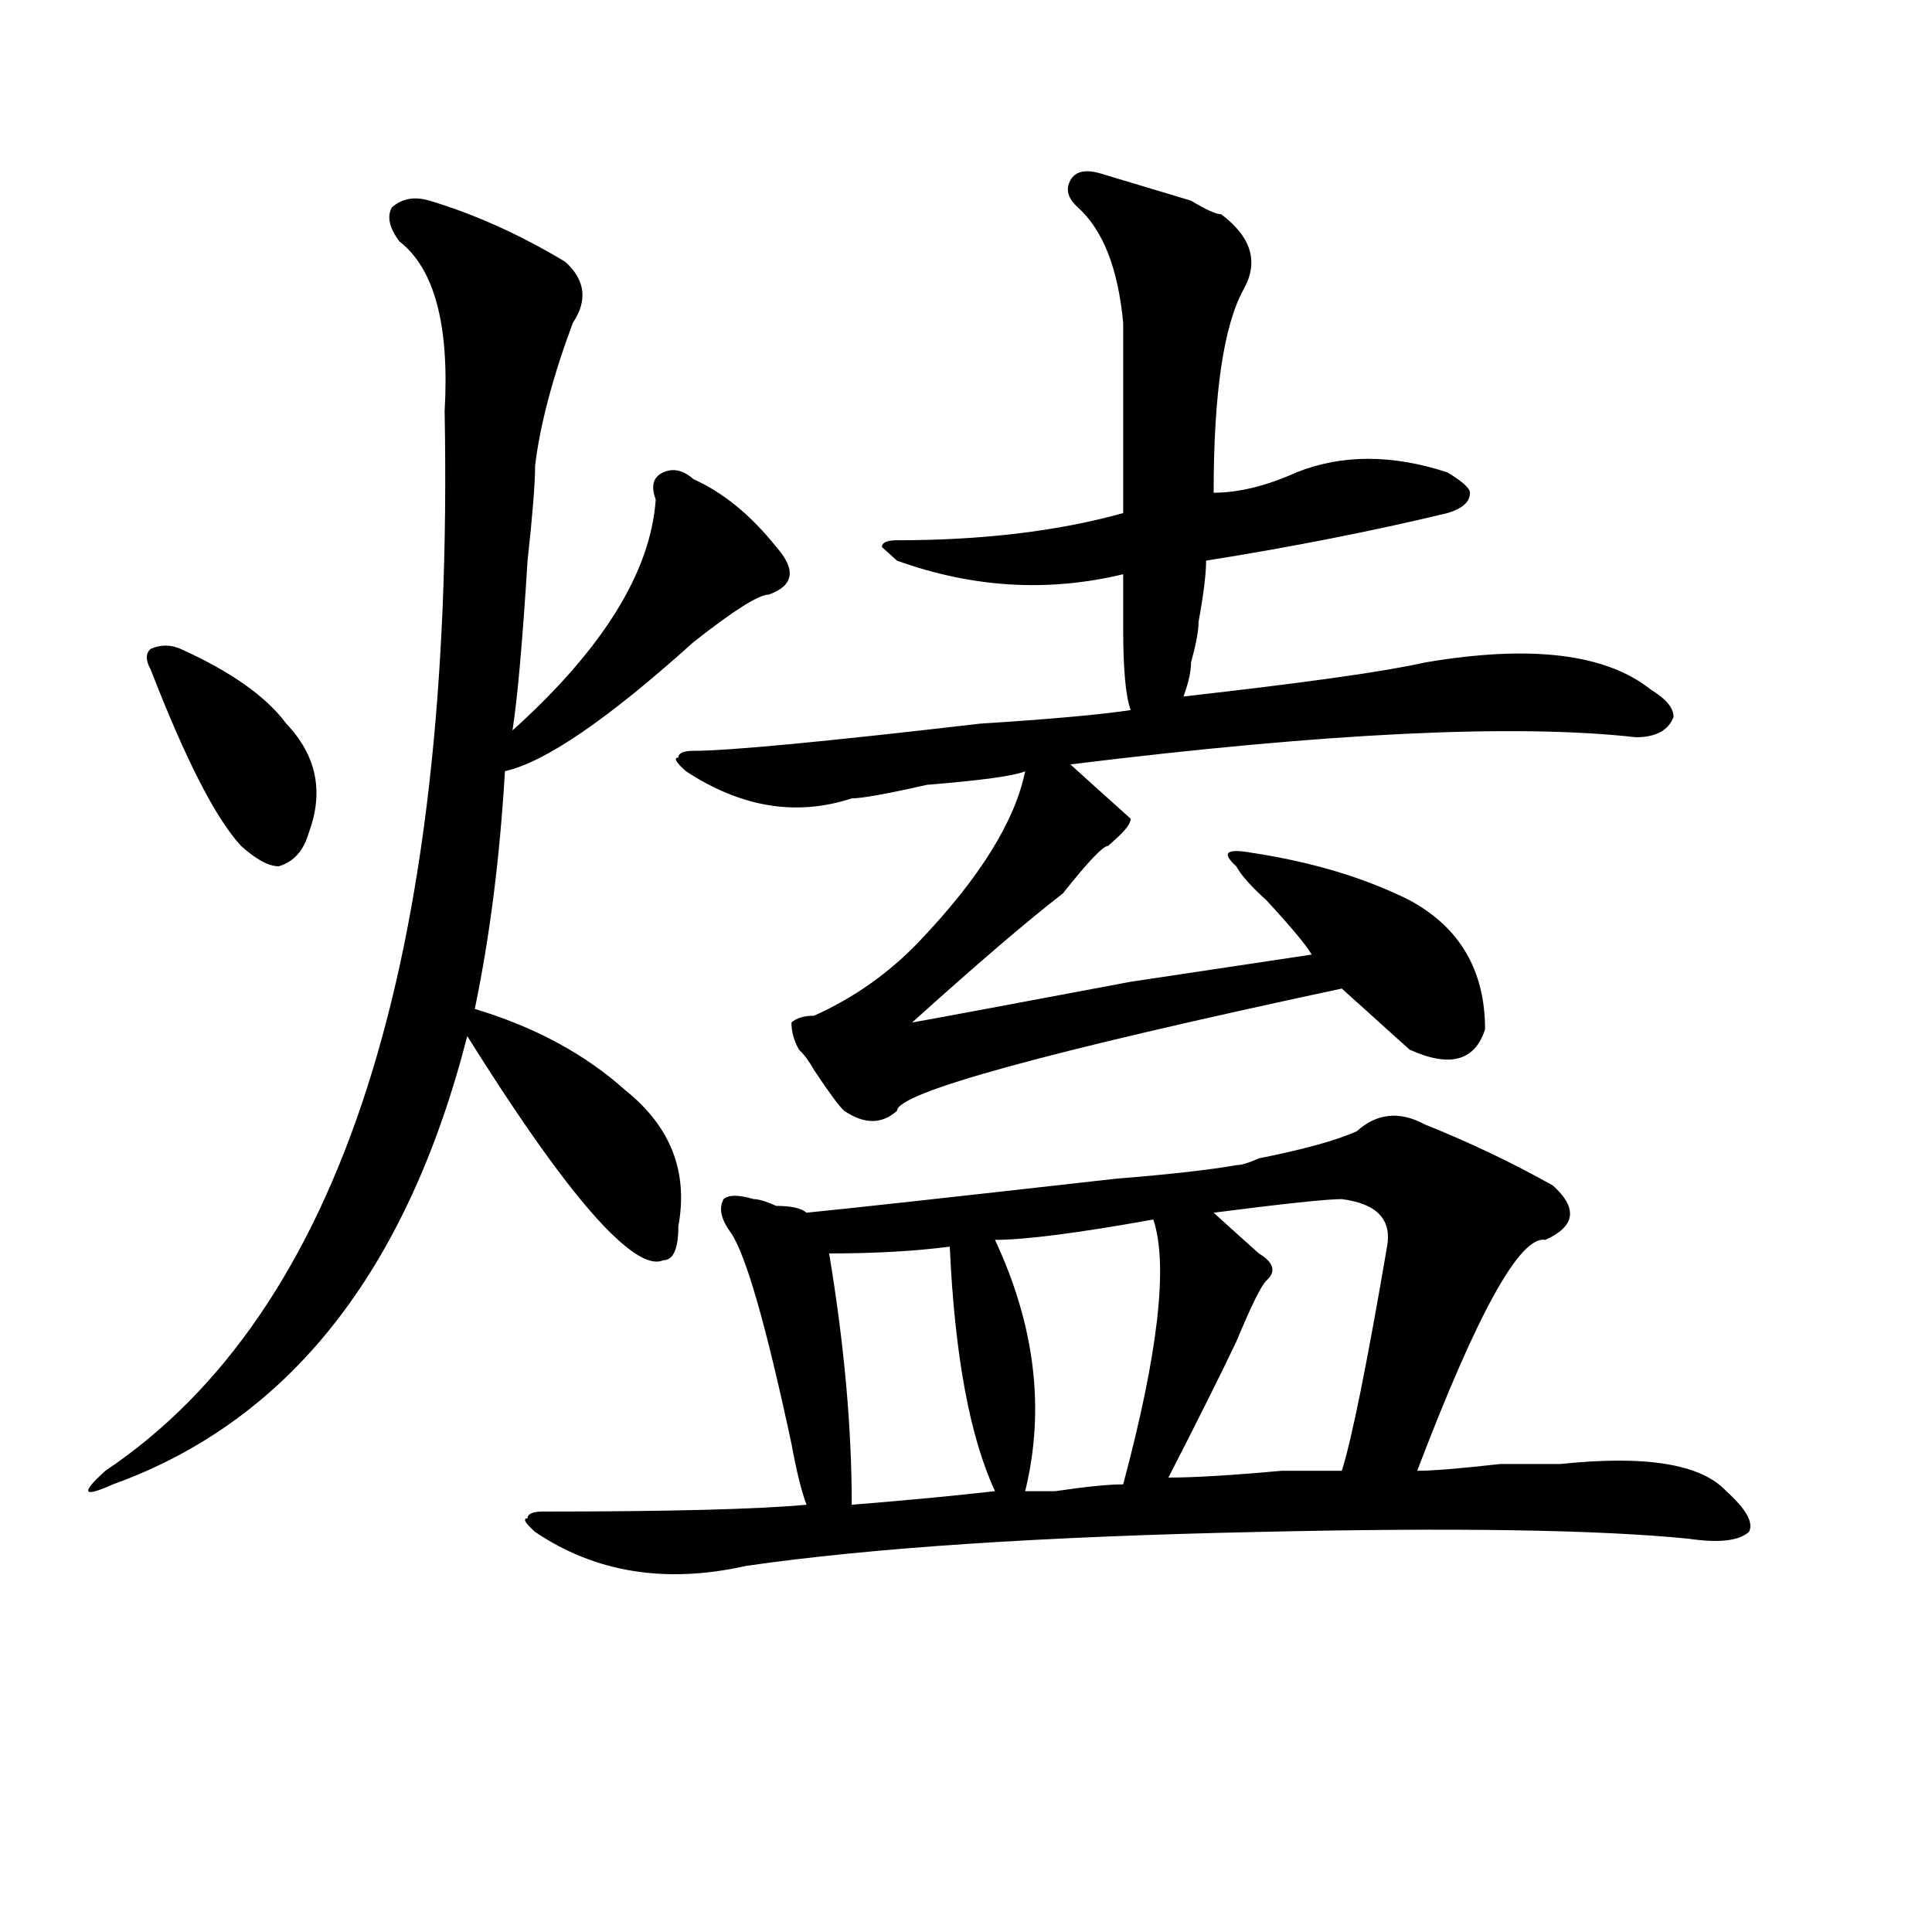 <?xml version="1.0" encoding="utf-8"?>
<!-- Generator: Adobe Illustrator 16.0.0, SVG Export Plug-In . SVG Version: 6.00 Build 0)  -->
<!DOCTYPE svg PUBLIC "-//W3C//DTD SVG 1.1//EN" "http://www.w3.org/Graphics/SVG/1.1/DTD/svg11.dtd">
<svg version="1.1" id="图层_1" xmlns="http://www.w3.org/2000/svg" xmlns:xlink="http://www.w3.org/1999/xlink" x="0px" y="0px"
	 width="1000px" height="1000px" viewBox="0 0 1000 1000" enable-background="new 0 0 1000 1000" xml:space="preserve">
<path d="M222.336,103.859c23.414,7.031,46.828,17.578,70.242,31.641c10.366,9.394,11.707,19.94,3.902,31.641
	c-10.427,28.125-16.95,52.734-19.512,73.828c0,9.394-1.341,25.818-3.902,49.219c-2.622,42.188-5.243,71.521-7.805,87.891
	c46.828-42.188,71.522-82.013,74.145-119.531c-2.622-7.031-1.341-11.7,3.902-14.063c5.183-2.307,10.366-1.153,15.609,3.516
	c15.609,7.031,29.878,18.787,42.926,35.156c10.366,11.756,9.085,19.94-3.902,24.609c-5.243,0-18.231,8.24-39.023,24.609
	c-44.267,39.881-76.767,62.128-97.559,66.797c-2.622,44.55-7.805,85.584-15.609,123.047c31.219,9.394,57.194,23.456,78.047,42.188
	c23.414,18.787,32.499,42.188,27.316,70.313c0,11.756-2.622,17.578-7.805,17.578c-5.243,2.362-13.048-1.153-23.414-10.547
	c-18.231-16.369-44.267-51.525-78.047-105.469c-31.219,121.894-92.376,199.237-183.41,232.031
	c-15.609,7.031-16.95,4.725-3.902-7.031c122.253-82.013,180.788-264.825,175.605-548.438c2.562-44.494-5.243-73.828-23.414-87.891
	c-5.243-7.031-6.524-12.854-3.902-17.578C208.007,102.706,214.531,101.553,222.336,103.859z M93.559,335.891
	c25.976,11.756,44.206,24.609,54.633,38.672c15.609,16.425,19.512,35.156,11.707,56.25c-2.622,9.394-7.805,15.271-15.609,17.578
	c-5.243,0-11.707-3.516-19.512-10.547c-13.048-14.063-28.657-44.494-46.828-91.406c-2.622-4.669-2.622-8.185,0-10.547
	C83.132,333.584,88.315,333.584,93.559,335.891z M737.445,581.984c23.414,9.394,45.487,19.94,66.34,31.641
	c12.987,11.756,11.707,21.094-3.902,28.125c-13.048-2.307-35.121,37.519-66.34,119.531c7.805,0,22.073-1.153,42.926-3.516
	c15.609,0,25.976,0,31.219,0c44.206-4.669,72.804,0,85.852,14.063c10.366,9.394,14.269,16.425,11.707,21.094
	c-5.243,4.669-15.609,5.822-31.219,3.516c-46.828-4.669-120.973-5.822-222.434-3.516c-111.888,2.362-200.36,8.185-265.359,17.578
	c-41.646,9.338-78.047,3.516-109.266-17.578c-5.243-4.669-6.524-7.031-3.902-7.031c0-2.307,2.562-3.516,7.805-3.516
	c64.999,0,110.546-1.153,136.582-3.516c-2.622-7.031-5.243-17.578-7.805-31.641c-13.048-60.919-23.414-97.229-31.219-108.984
	c-5.243-7.031-6.524-12.854-3.902-17.578c2.562-2.307,7.805-2.307,15.609,0c2.562,0,6.464,1.209,11.707,3.516
	c7.805,0,12.987,1.209,15.609,3.516c23.414-2.307,76.706-8.185,159.996-17.578c28.597-2.307,49.39-4.669,62.438-7.031
	c2.562,0,6.464-1.153,11.707-3.516c23.414-4.669,40.304-9.338,50.73-14.063C712.69,576.162,724.397,574.953,737.445,581.984z
	 M569.645,89.797c7.805,2.362,23.414,7.031,46.828,14.063c7.805,4.725,12.987,7.031,15.609,7.031
	c15.609,11.756,19.512,24.609,11.707,38.672c-10.427,18.787-15.609,53.943-15.609,105.469c12.987,0,27.316-3.516,42.926-10.547
	c23.414-9.338,49.39-9.338,78.047,0c7.805,4.725,11.707,8.24,11.707,10.547c0,4.725-3.902,8.24-11.707,10.547
	c-39.023,9.394-80.669,17.578-124.875,24.609c0,7.031-1.341,17.578-3.902,31.641c0,4.725-1.341,11.756-3.902,21.094
	c0,4.725-1.341,10.547-3.902,17.578c62.438-7.031,104.022-12.854,124.875-17.578c54.633-9.338,93.656-4.669,117.07,14.063
	c7.805,4.725,11.707,9.394,11.707,14.063c-2.622,7.031-9.146,10.547-19.512,10.547c-62.438-7.031-159.996-2.307-292.676,14.063
	c10.366,9.394,18.171,16.425,23.414,21.094l7.805,7.031c0,2.362-2.622,5.878-7.805,10.547l-3.902,3.516
	c-2.622,0-10.427,8.24-23.414,24.609c-18.231,14.063-44.267,36.365-78.047,66.797c12.987-2.307,50.73-9.338,113.168-21.094
	c46.828-7.031,78.047-11.7,93.656-14.063c-2.622-4.669-10.427-14.063-23.414-28.125c-7.805-7.031-13.048-12.854-15.609-17.578
	c-7.805-7.031-5.243-9.338,7.805-7.031c31.219,4.725,58.535,12.909,81.949,24.609c25.976,14.063,39.023,36.365,39.023,66.797
	c-5.243,16.425-18.231,19.94-39.023,10.547c-2.622-2.307-10.427-9.338-23.414-21.094c-5.243-4.669-9.146-8.185-11.707-10.547
	c-153.532,32.85-230.238,53.943-230.238,63.281c-7.805,7.031-16.95,7.031-27.316,0c-2.622-2.307-7.805-9.338-15.609-21.094
	c-2.622-4.669-5.243-8.185-7.805-10.547c-2.622-4.669-3.902-9.338-3.902-14.063c2.562-2.307,6.464-3.516,11.707-3.516
	c20.792-9.338,39.023-22.247,54.633-38.672c31.219-32.794,49.39-62.072,54.633-87.891c-5.243,2.362-22.134,4.725-50.73,7.031
	c-20.853,4.725-33.841,7.031-39.023,7.031c-28.657,9.394-57.255,4.725-85.852-14.063c-5.243-4.669-6.524-7.031-3.902-7.031
	c0-2.307,2.562-3.516,7.805-3.516c18.171,0,67.62-4.669,148.289-14.063c36.401-2.307,62.438-4.669,78.047-7.031
	c-2.622-7.031-3.902-21.094-3.902-42.188c0-11.7,0-21.094,0-28.125c-39.023,9.394-78.047,7.031-117.07-7.031l-7.805-7.031
	c0-2.307,2.562-3.516,7.805-3.516c44.206,0,83.229-4.669,117.07-14.063c0-32.794,0-65.588,0-98.438
	c-2.622-28.125-10.427-48.01-23.414-59.766c-5.243-4.669-6.524-9.338-3.902-14.063C556.597,88.644,561.84,87.49,569.645,89.797z
	 M491.598,645.266c-18.231,2.362-39.023,3.516-62.438,3.516c7.805,46.912,11.707,90.253,11.707,130.078
	c28.597-2.307,53.292-4.669,74.145-7.031C501.964,743.703,494.159,701.516,491.598,645.266z M596.961,631.203
	c-39.023,7.031-66.34,10.547-81.949,10.547c20.792,44.55,25.976,87.891,15.609,130.078c2.562,0,7.805,0,15.609,0
	c15.609-2.307,27.316-3.516,35.121-3.516C599.522,700.362,604.766,654.659,596.961,631.203z M694.52,620.656
	c-7.805,0-29.938,2.362-66.34,7.031c10.366,9.394,18.171,16.425,23.414,21.094c7.805,4.725,9.085,9.394,3.902,14.063
	c-2.622,2.362-7.805,12.909-15.609,31.641c-7.805,16.425-19.512,39.881-35.121,70.313c12.987,0,32.499-1.153,58.535-3.516
	c15.609,0,25.976,0,31.219,0c5.183-16.369,12.987-55.041,23.414-116.016C720.495,631.203,712.69,623.019,694.52,620.656z"/>
</svg>
